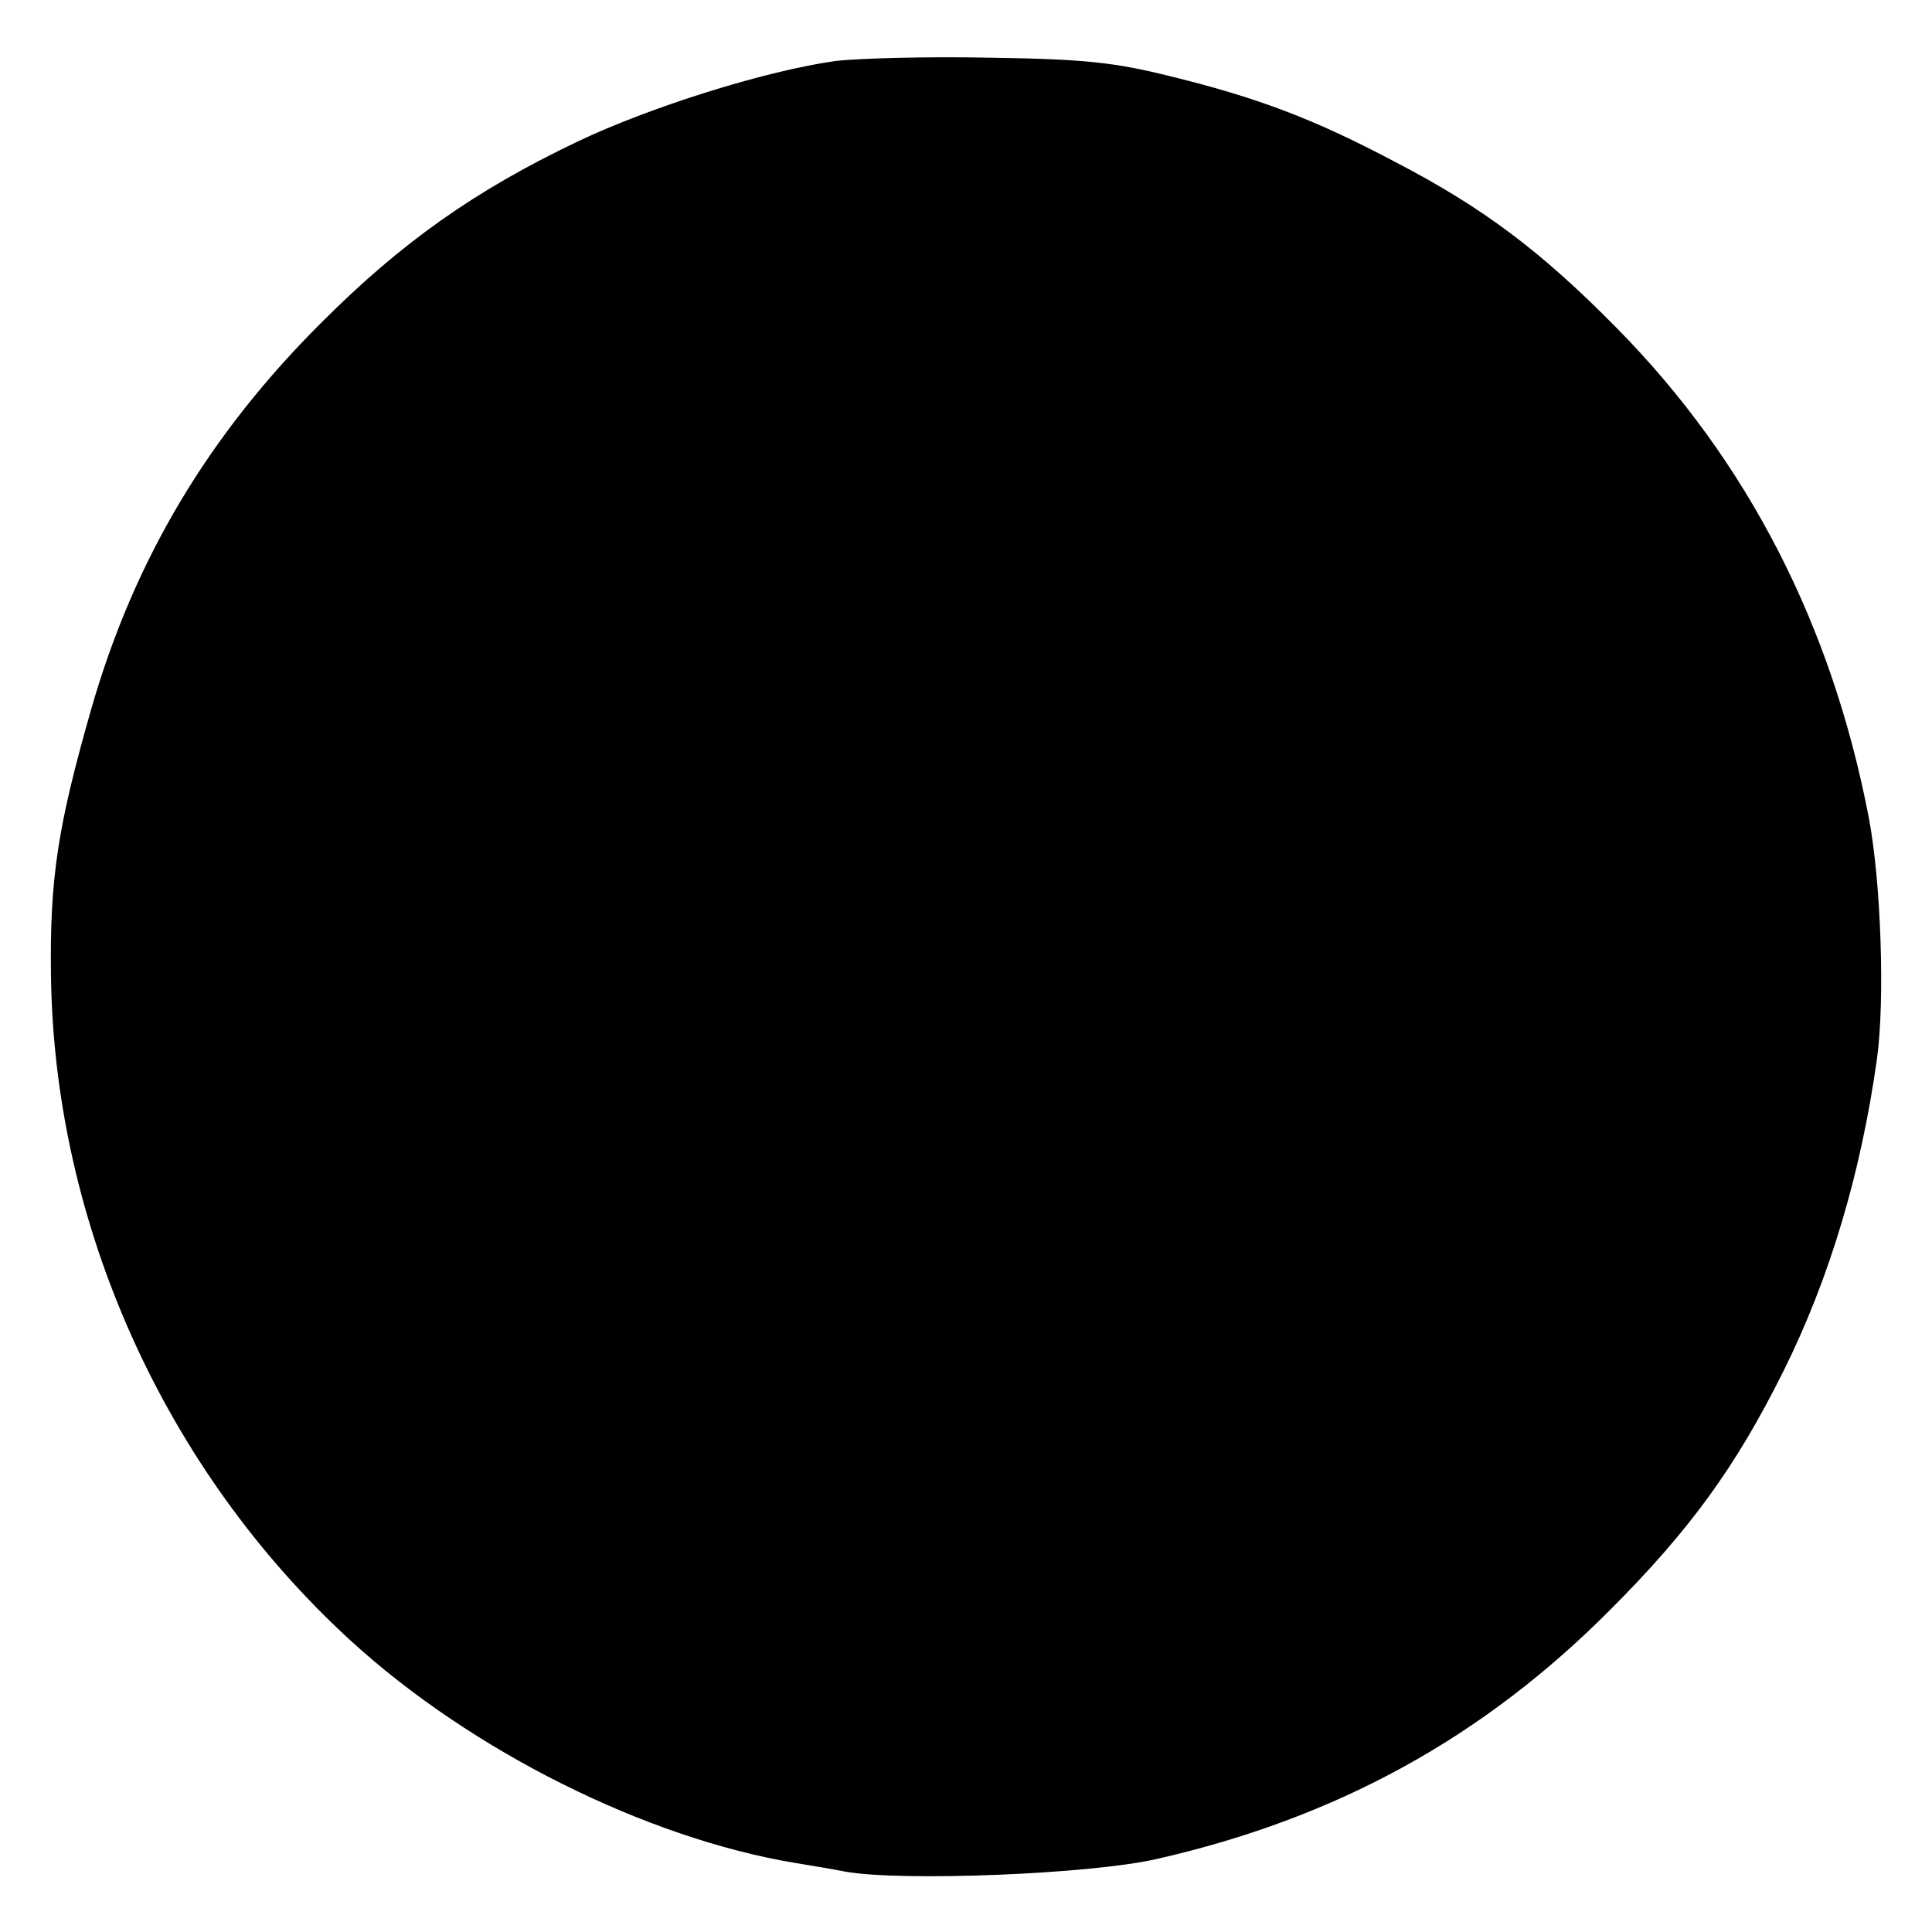 <?xml version="1.0" standalone="no"?>
<!DOCTYPE svg PUBLIC "-//W3C//DTD SVG 20010904//EN"
 "http://www.w3.org/TR/2001/REC-SVG-20010904/DTD/svg10.dtd">
<svg version="1.0" xmlns="http://www.w3.org/2000/svg"
 width="288pt" height="288pt" viewBox="0 0 288 288"
 preserveAspectRatio="xMidYMid meet">
<g transform="translate(0,288) scale(0.1,-0.1)"
fill="#000000" stroke="none">
<path d="M1245 2789 c-106 -15 -277 -69 -384 -120 -153 -73 -262 -150 -381
-269 -169 -168 -280 -354 -344 -577 -50 -175 -62 -252 -60 -398 5 -370 169
-736 446 -990 180 -165 441 -295 663 -332 17 -3 50 -8 75 -13 83 -15 366 -4
465 19 268 61 486 181 675 371 119 119 188 214 259 357 68 137 115 293 139
465 12 87 6 263 -12 358 -55 288 -181 533 -375 730 -114 116 -201 181 -332
249 -119 63 -203 95 -333 127 -84 21 -129 26 -271 28 -93 2 -197 -1 -230 -5z"/>
</g>
</svg>
